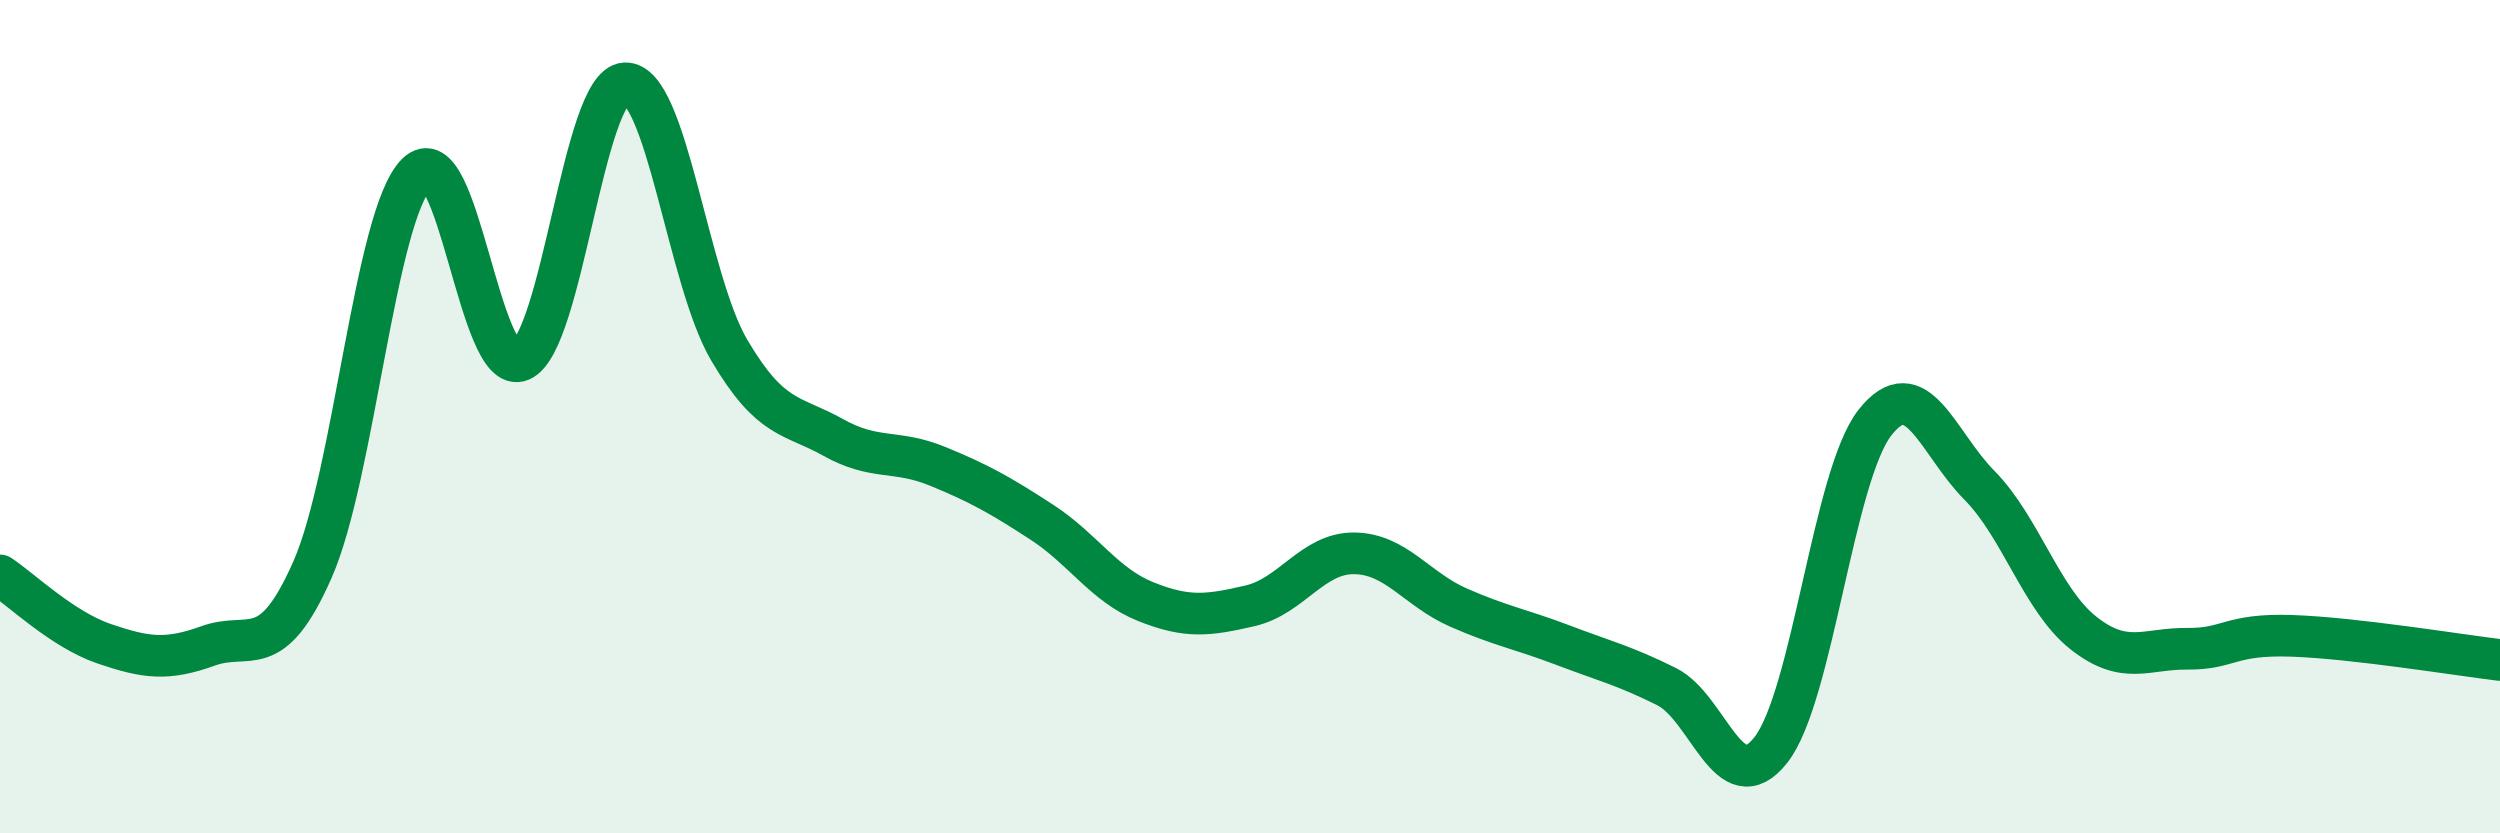 
    <svg width="60" height="20" viewBox="0 0 60 20" xmlns="http://www.w3.org/2000/svg">
      <path
        d="M 0,13.81 C 0.5,14.14 1.5,15.11 2.5,15.45 C 3.5,15.79 4,15.86 5,15.5 C 6,15.14 6.5,15.94 7.5,13.67 C 8.5,11.4 9,5.17 10,4.17 C 11,3.17 11.5,9.08 12.5,8.65 C 13.5,8.22 14,2.05 15,2 C 16,1.95 16.5,6.7 17.5,8.4 C 18.5,10.1 19,9.94 20,10.5 C 21,11.06 21.5,10.78 22.5,11.19 C 23.5,11.6 24,11.88 25,12.53 C 26,13.18 26.5,14.04 27.5,14.44 C 28.5,14.84 29,14.77 30,14.54 C 31,14.31 31.5,13.27 32.5,13.28 C 33.5,13.29 34,14.14 35,14.58 C 36,15.02 36.5,15.1 37.5,15.48 C 38.5,15.86 39,15.98 40,16.48 C 41,16.98 41.5,19.27 42.5,18 C 43.5,16.73 44,11.41 45,10.14 C 46,8.87 46.5,10.63 47.5,11.64 C 48.5,12.65 49,14.4 50,15.19 C 51,15.98 51.5,15.56 52.5,15.57 C 53.5,15.58 53.5,15.21 55,15.26 C 56.5,15.31 59,15.72 60,15.84L60 20L0 20Z"
        fill="#008740"
        opacity="0.1"
        stroke-linecap="round"
        stroke-linejoin="round"
      />
      <path
        d="M 0,13.81 C 0.5,14.14 1.5,15.11 2.5,15.45 C 3.5,15.79 4,15.86 5,15.5 C 6,15.14 6.5,15.94 7.5,13.67 C 8.5,11.4 9,5.17 10,4.17 C 11,3.17 11.5,9.08 12.5,8.65 C 13.5,8.22 14,2.05 15,2 C 16,1.95 16.5,6.7 17.5,8.4 C 18.5,10.1 19,9.94 20,10.5 C 21,11.06 21.5,10.78 22.5,11.19 C 23.5,11.6 24,11.88 25,12.53 C 26,13.18 26.5,14.04 27.5,14.44 C 28.5,14.84 29,14.77 30,14.54 C 31,14.31 31.5,13.27 32.5,13.28 C 33.5,13.29 34,14.14 35,14.58 C 36,15.02 36.5,15.1 37.5,15.48 C 38.5,15.86 39,15.98 40,16.48 C 41,16.98 41.5,19.27 42.5,18 C 43.5,16.73 44,11.41 45,10.14 C 46,8.87 46.5,10.63 47.5,11.64 C 48.5,12.65 49,14.4 50,15.19 C 51,15.98 51.5,15.56 52.5,15.57 C 53.5,15.58 53.5,15.21 55,15.26 C 56.5,15.31 59,15.72 60,15.84"
        stroke="#008740"
        stroke-width="1"
        fill="none"
        stroke-linecap="round"
        stroke-linejoin="round"
      />
    </svg>
  
